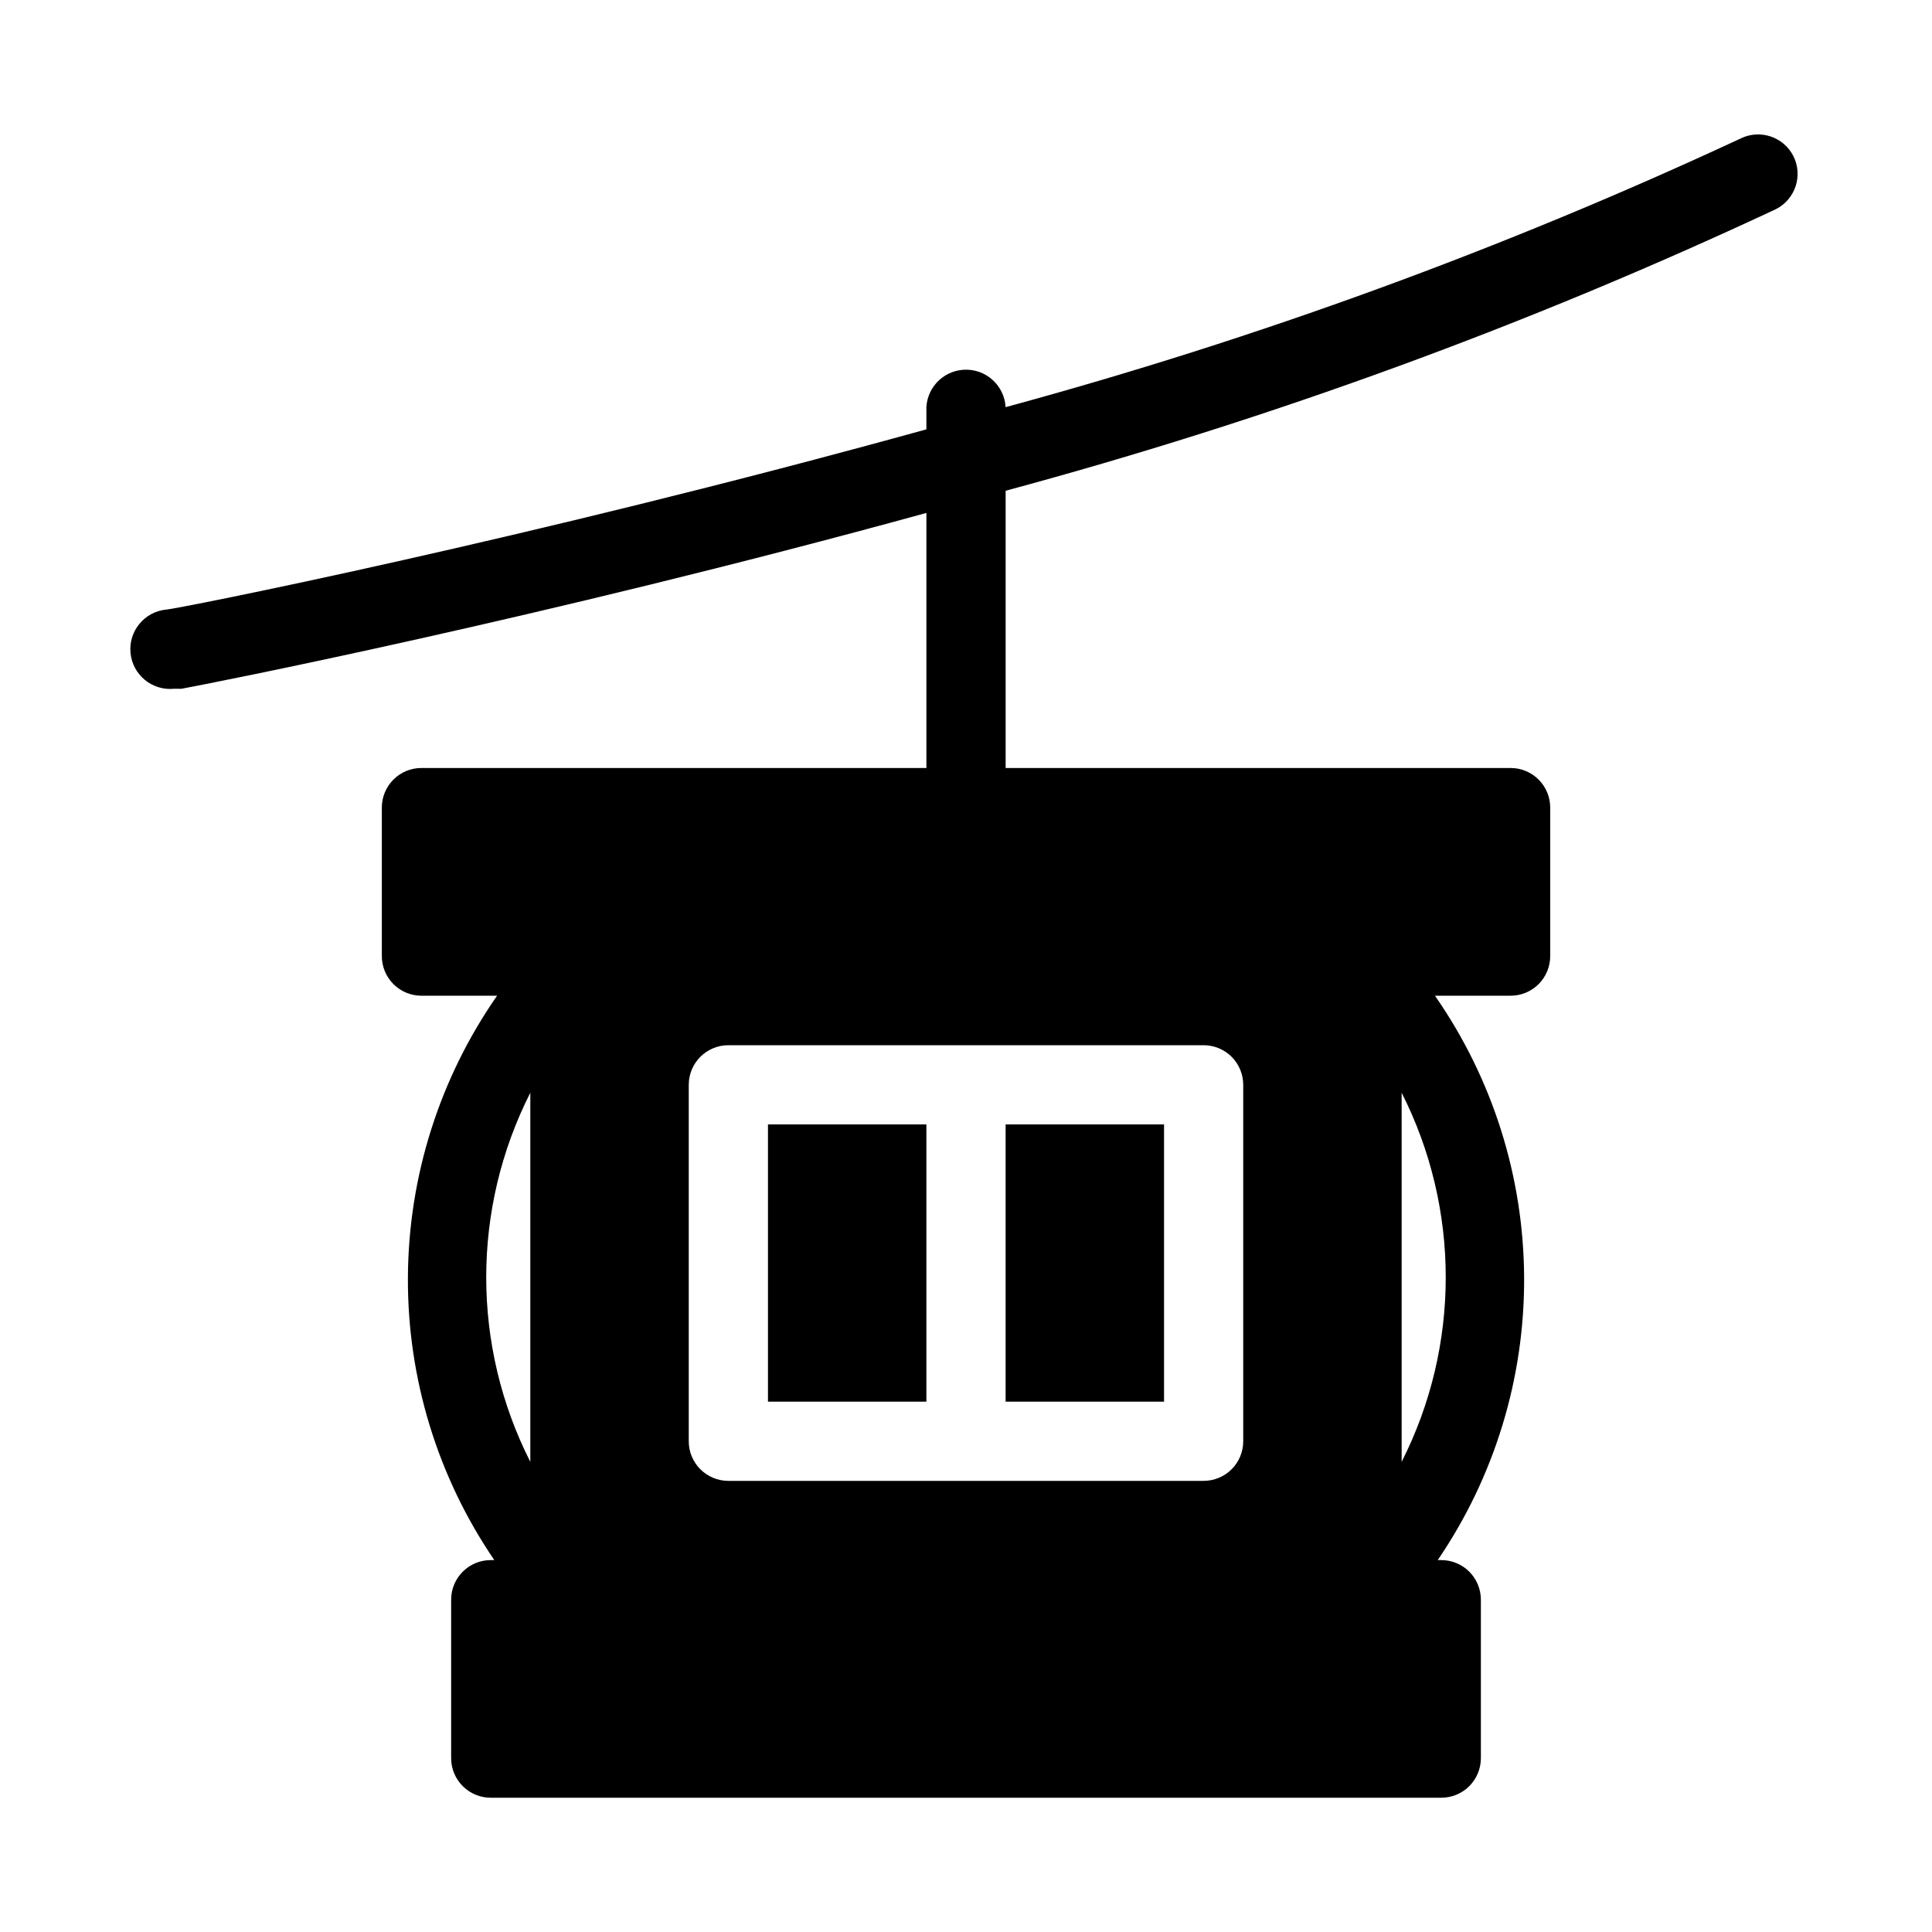 <?xml version="1.0" encoding="UTF-8"?>
<!-- Uploaded to: ICON Repo, www.svgrepo.com, Generator: ICON Repo Mixer Tools -->
<svg fill="#000000" width="800px" height="800px" version="1.1" viewBox="144 144 512 512" xmlns="http://www.w3.org/2000/svg">
 <g>
  <path d="m347.52 441.98h41.984v73.473h-41.984z"/>
  <path d="m619.26 185.36c-2.621-5.148-8.906-7.211-14.066-4.617-62.762 29.207-127.9 53.016-194.7 71.16-0.32-5.797-5.277-10.238-11.074-9.918-5.797 0.32-10.238 5.277-9.918 11.074v4.723c-106.22 29.391-199.43 47.758-201.42 47.758-5.797 0.551-10.047 5.695-9.496 11.492 0.551 5.797 5.695 10.051 11.492 9.5h1.996c6.402-1.156 95.094-18.473 197.43-46.602v67.594h-133.82c-5.797 0-10.496 4.699-10.496 10.496v39.359c0 2.785 1.105 5.453 3.074 7.422s4.637 3.074 7.422 3.074h20.047c-15.262 21.922-23.504 47.961-23.633 74.668-0.133 26.711 7.852 52.828 22.898 74.898h-0.945c-5.797 0-10.496 4.699-10.496 10.496v41.984c0 2.785 1.105 5.453 3.074 7.422s4.637 3.074 7.422 3.074h251.9c2.785 0 5.457-1.105 7.422-3.074 1.969-1.969 3.074-4.637 3.074-7.422v-41.984c0-2.781-1.105-5.453-3.074-7.422-1.965-1.969-4.637-3.074-7.422-3.074h-0.945 0.004c15.043-22.07 23.027-48.188 22.895-74.898-0.129-26.707-8.371-52.746-23.629-74.668h20.047c2.781 0 5.453-1.105 7.422-3.074s3.074-4.637 3.074-7.422v-39.359c0-2.785-1.105-5.453-3.074-7.422s-4.641-3.074-7.422-3.074h-133.82v-73.473c70.09-18.883 138.4-43.855 204.14-74.629 5.148-2.617 7.211-8.902 4.621-14.062zm-334.72 346.05c-15.582-30.75-15.582-67.078 0-97.824zm230.91-97.824c15.582 30.746 15.582 67.074 0 97.824zm-52.477-12.594c2.781 0 5.453 1.105 7.422 3.074 1.965 1.965 3.074 4.637 3.074 7.422v94.465-0.004c0 2.785-1.109 5.457-3.074 7.422-1.969 1.969-4.641 3.074-7.422 3.074h-125.95c-5.797 0-10.496-4.699-10.496-10.496v-94.461c0-5.797 4.699-10.496 10.496-10.496z"/>
  <path d="m410.5 441.98h41.984v73.473h-41.984z"/>
 </g>
</svg>